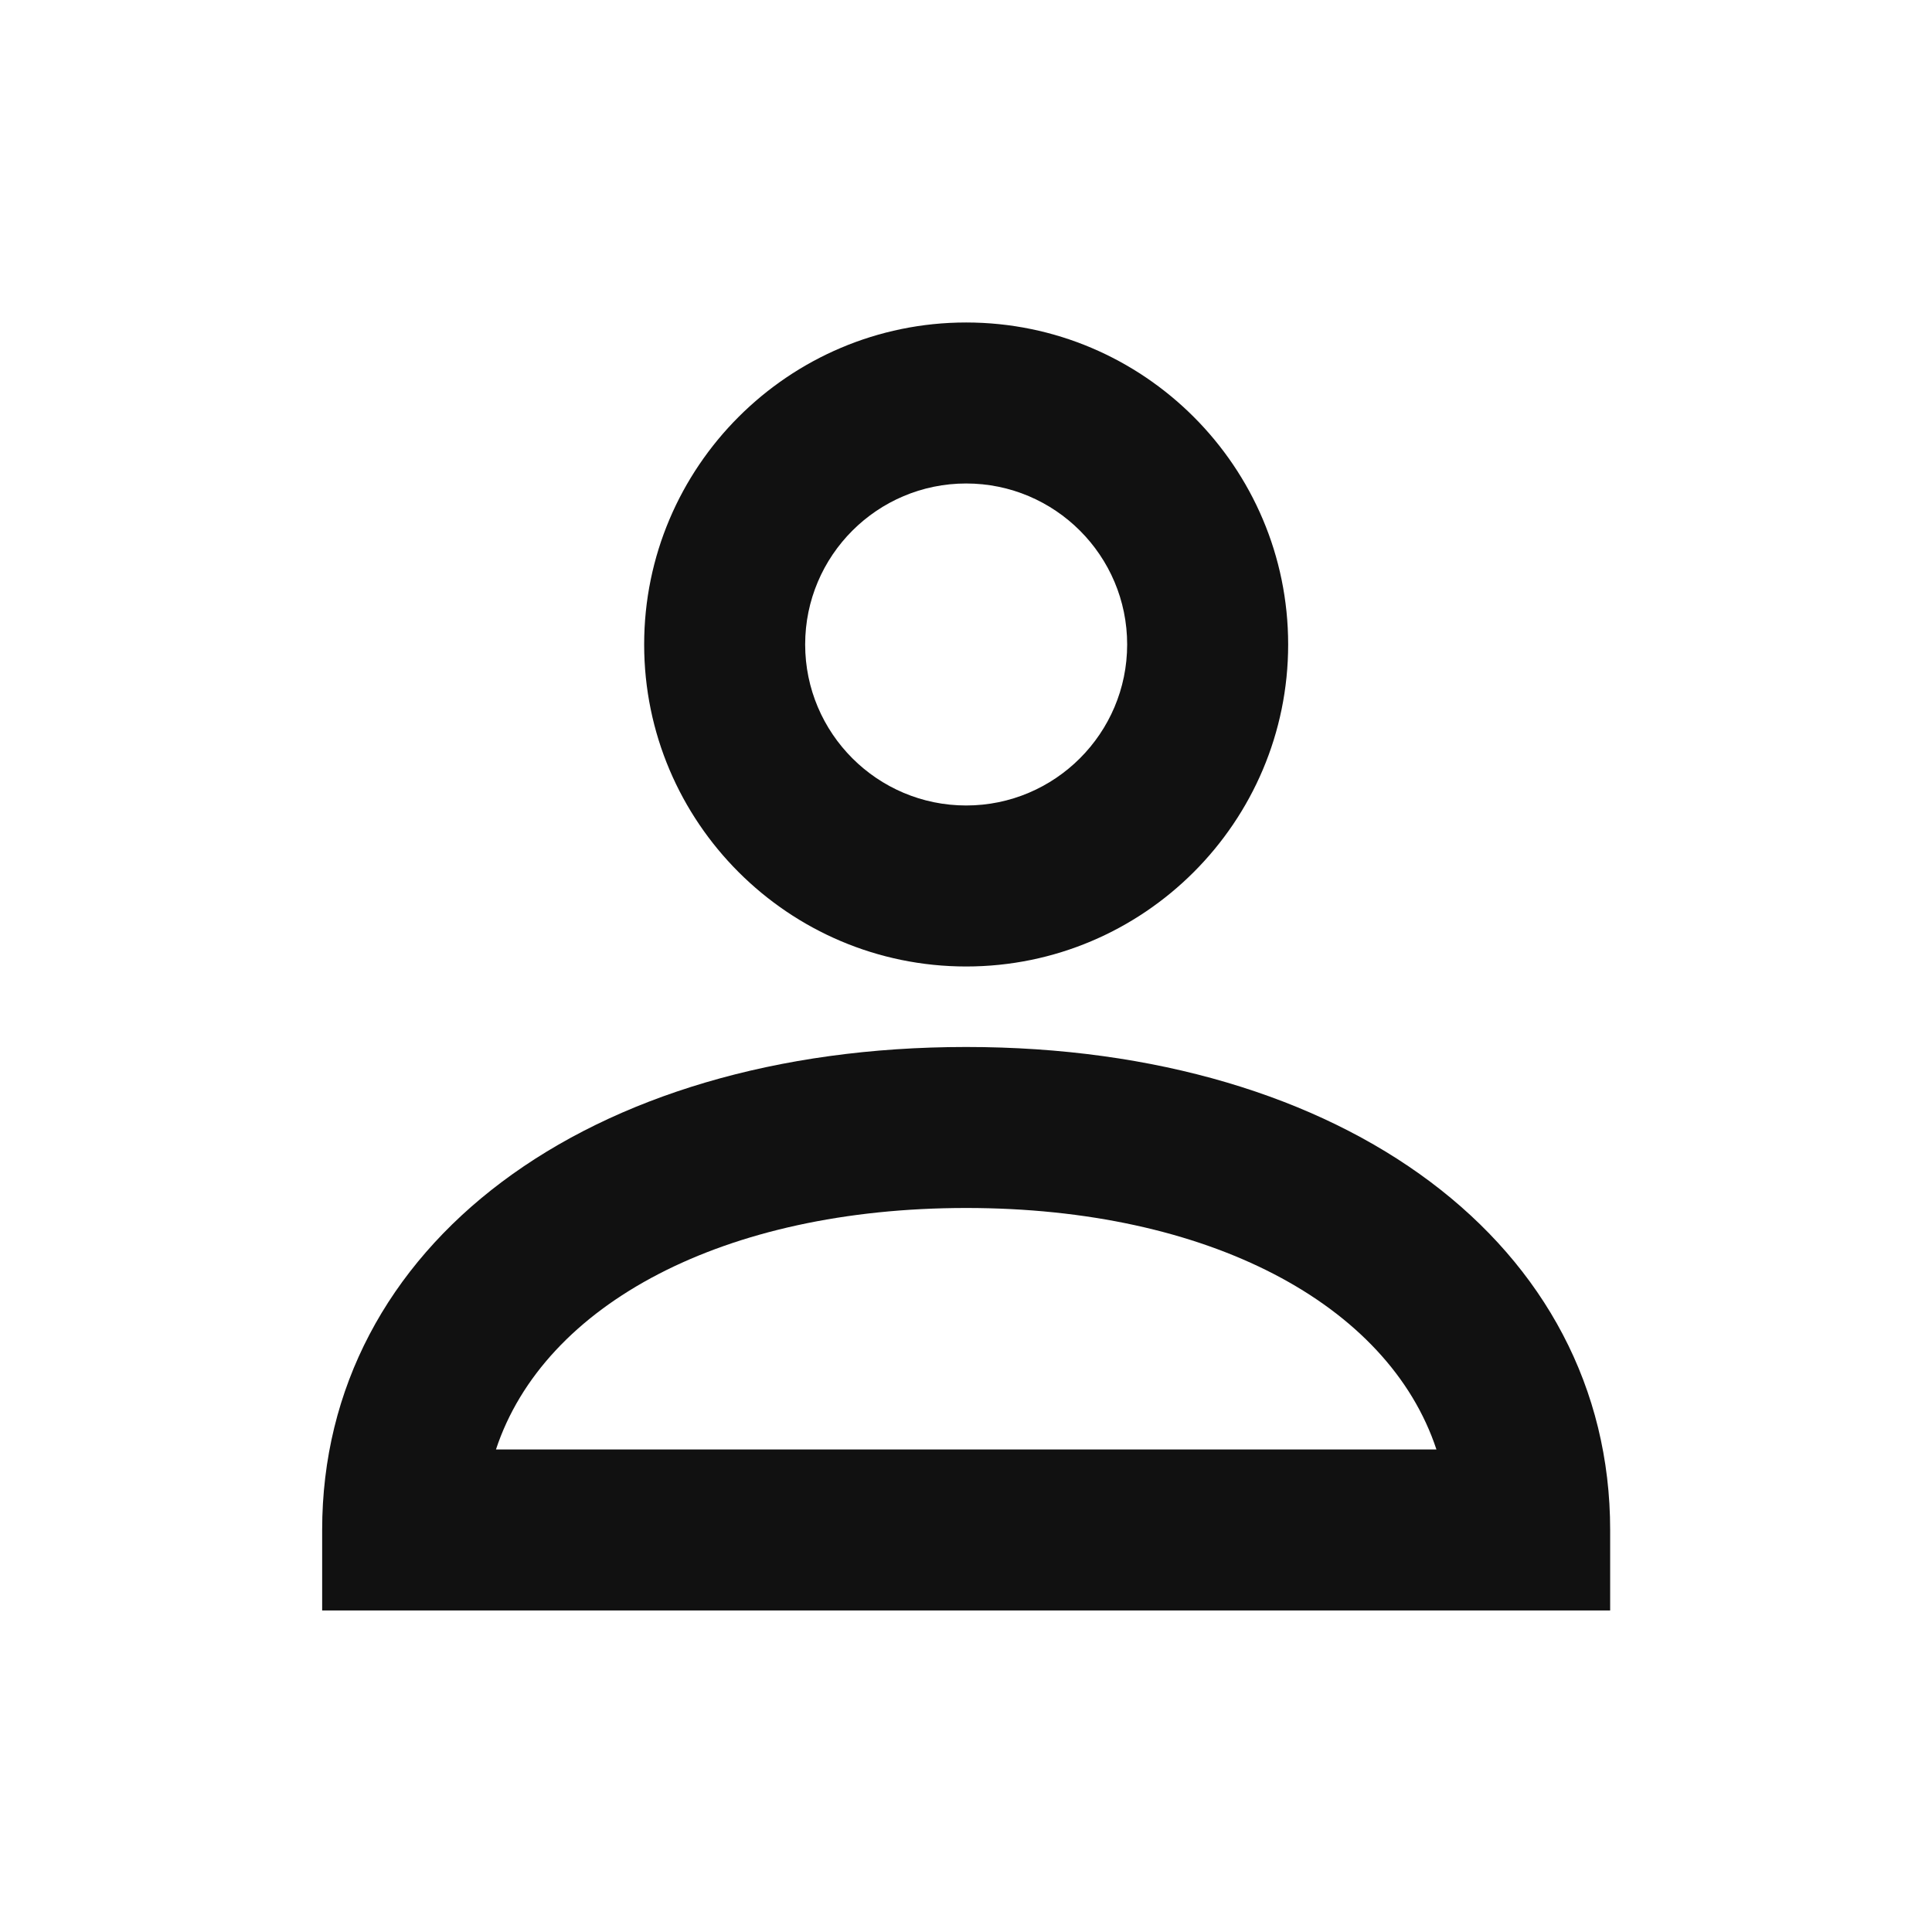 <svg xmlns="http://www.w3.org/2000/svg" xmlns:xlink="http://www.w3.org/1999/xlink" width="24" height="24" viewBox="0 0 24 24">
    <defs>
        <path id="prefix__a" d="M12.002 13.006c4.71 0 8 2.467 8 6v1h-16v-1c0-3.533 3.29-6 8-6zm.001 2c-3.008 0-5.244 1.192-5.842 3h11.683c-.598-1.808-2.833-3-5.841-3zm-.001-11c2.206 0 4 1.795 4 4 0 2.206-1.794 4-4 4s-4-1.794-4-4c0-2.205 1.794-4 4-4zm0 2c-1.103 0-2 .896-2 2 0 1.103.897 2 2 2s2-.897 2-2c0-1.104-.897-2-2-2z"/>
    </defs>
    <g fill="none" fill-rule="evenodd">
        <path fill="#D8D8D8" fill-opacity="0" d="M0 0H24V24H0z"/>
        <use fill="#111" xlink:href="#prefix__a"/>
    </g>
</svg>
